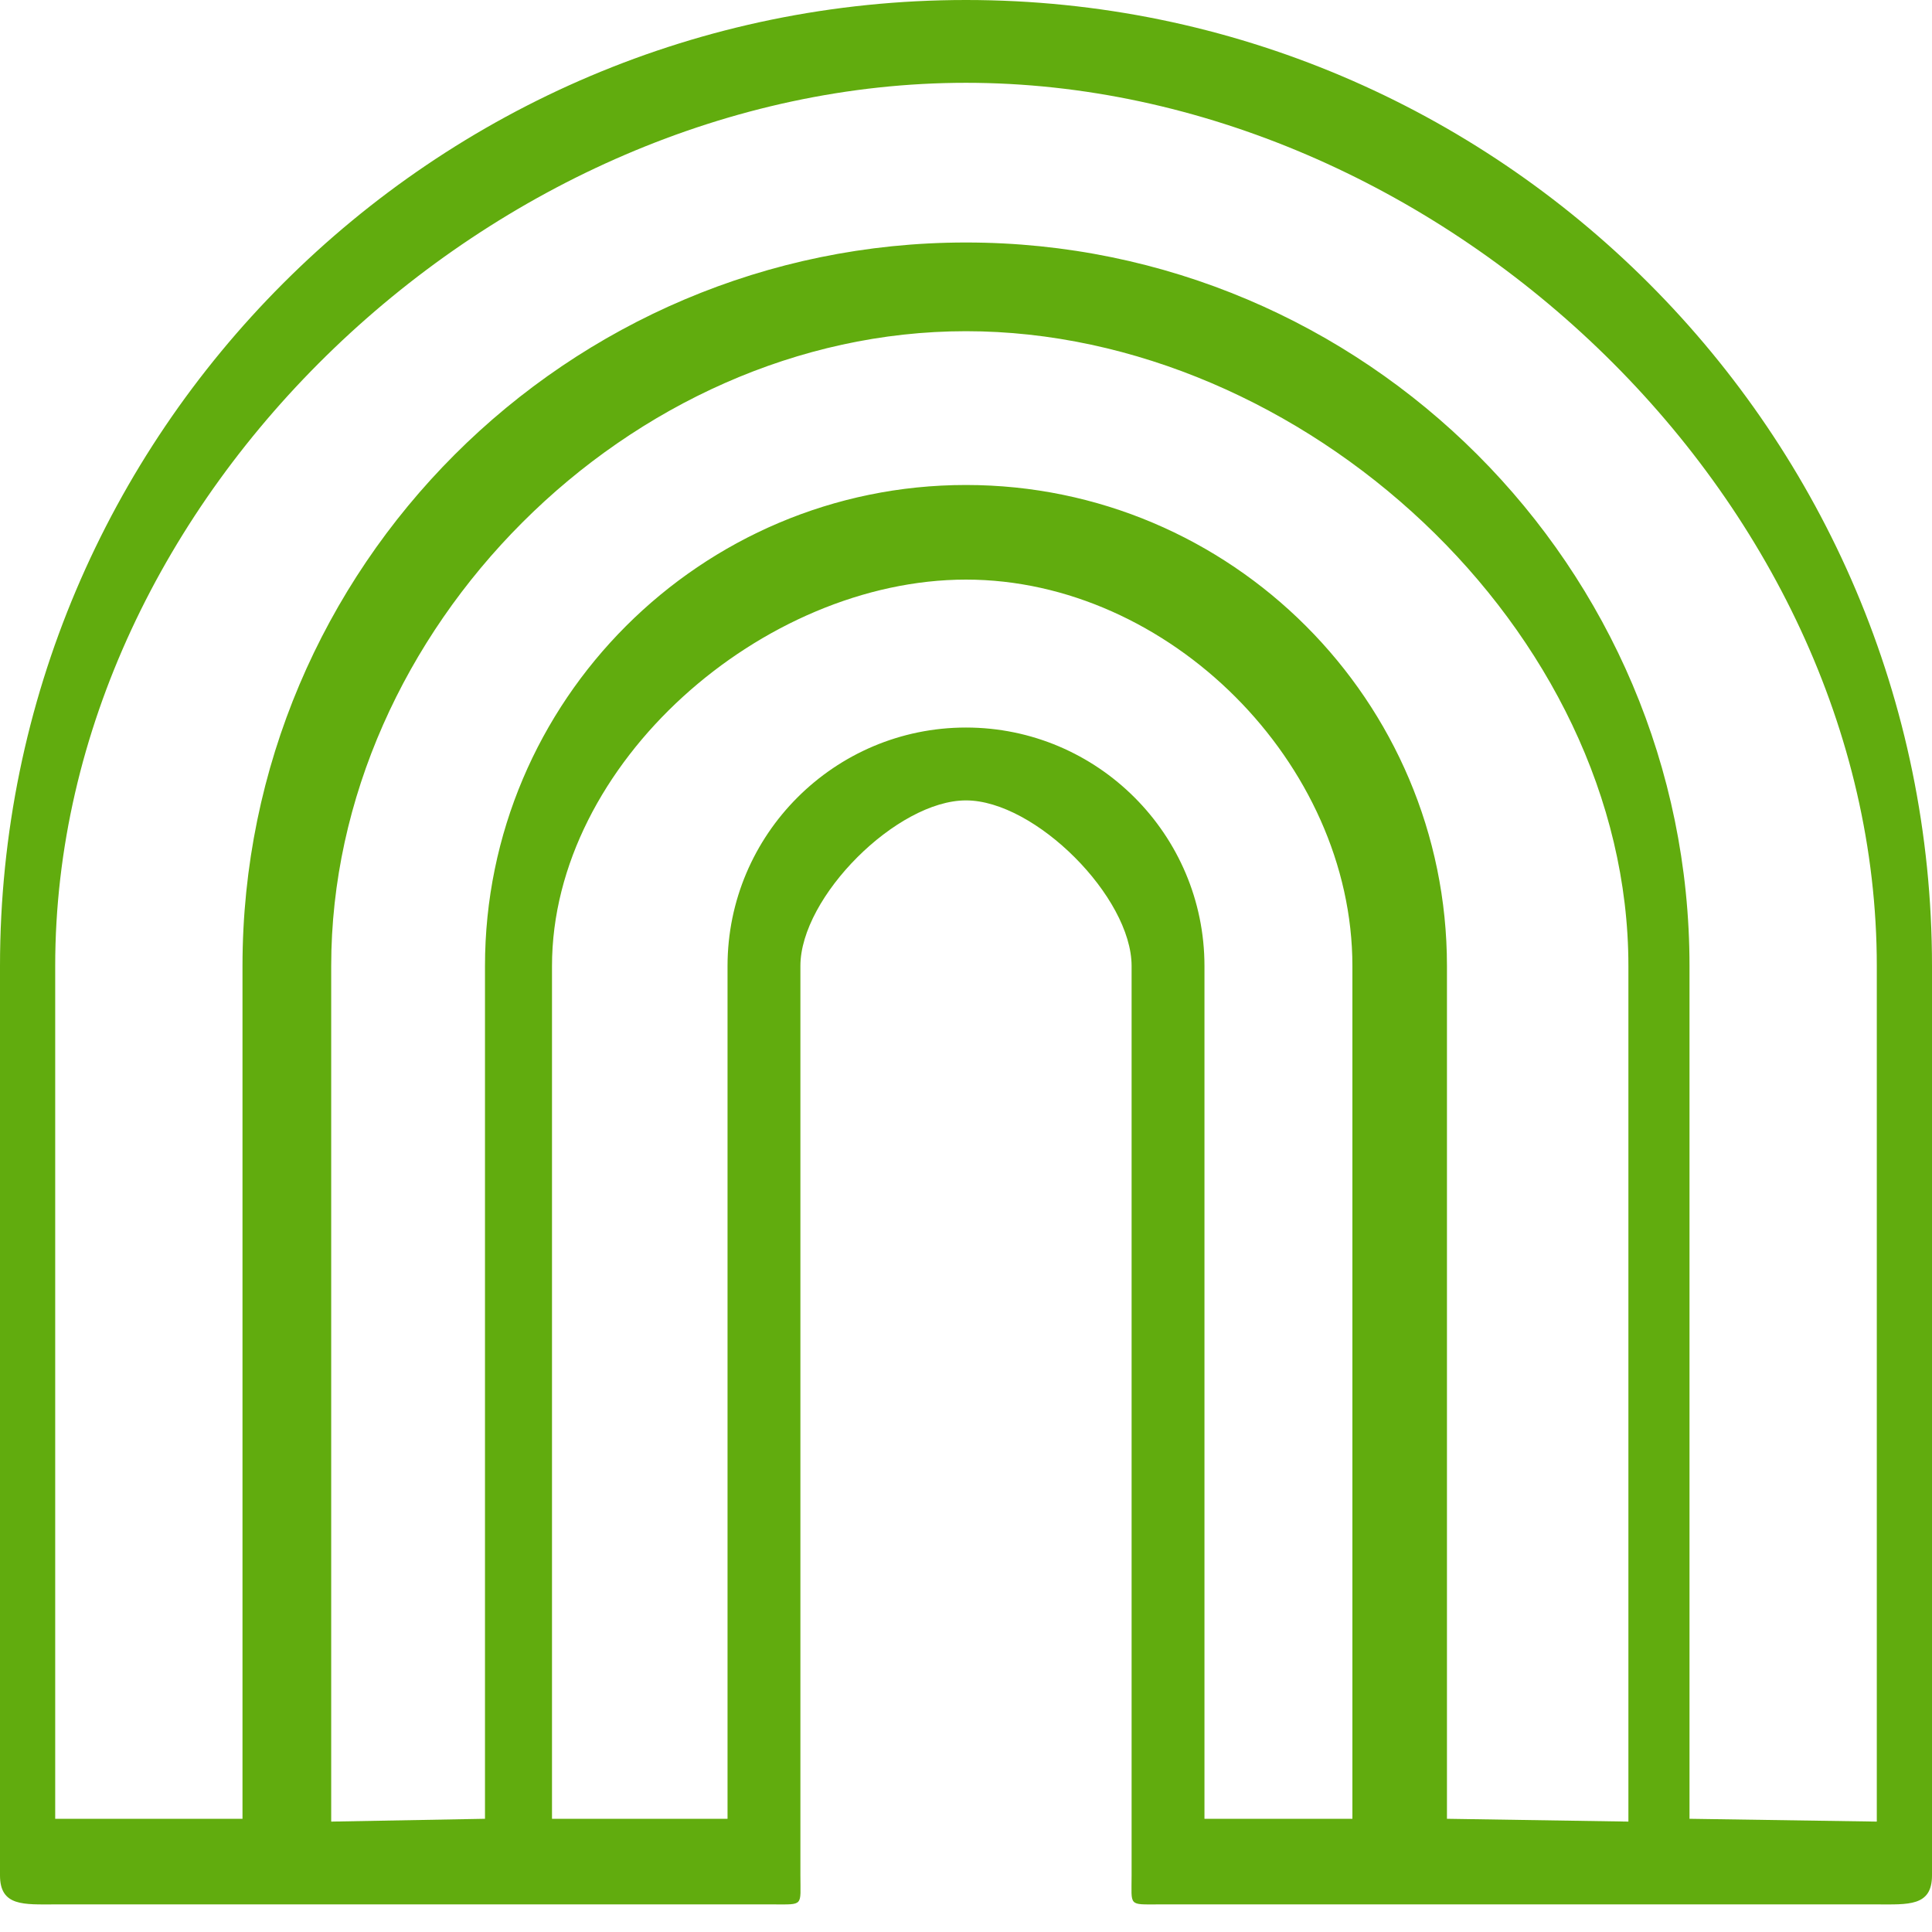 <svg width="35" height="35" viewBox="0 0 35 35" fill="none" xmlns="http://www.w3.org/2000/svg">
<g clip-path="url(#clip0_24_146)">
<path d="M17.5 0C7.85 0 0 7.85 0 17.5V33.975C0 34.541 0.434 34.5 1 34.5H7.5H14C14.566 34.5 14.5 34.541 14.5 33.975V17.5C14.5 16.248 16.249 14.5 17.5 14.5C18.751 14.5 20.5 16.249 20.5 17.5V33.975C20.5 34.541 20.434 34.5 21 34.5H27.5H34C34.566 34.5 35 34.541 35 33.975V17.5C35 7.85 27.149 0 17.5 0ZM24.5 32.949H21.82V17.5C21.82 15.118 19.882 13.18 17.5 13.18C15.118 13.18 13.18 15.118 13.18 17.5V32.949H10V17.5C10 13.826 13.826 10.5 17.5 10.5C21.174 10.5 24.5 13.826 24.5 17.5V32.949ZM29.5 33L26.213 32.949V17.5C26.213 12.695 22.305 8.786 17.5 8.786C12.695 8.786 8.786 12.695 8.786 17.5V32.949L6 33V17.5C6 11.404 11.404 6 17.5 6C23.596 6 29.5 11.404 29.5 17.5V33ZM34 33L30.607 32.949V17.5C30.607 10.273 24.727 4.393 17.5 4.393C10.273 4.393 4.393 10.273 4.393 17.5V32.949H1V17.5C1 8.981 8.981 1.5 17.5 1.5C26.019 1.5 34 8.981 34 17.5V33Z" fill="#61AC0E"/>
</g>
<defs>
<clipPath id="clip0_24_146">
<rect width="35" height="35" fill="white"/>
</clipPath>
</defs>
</svg>
